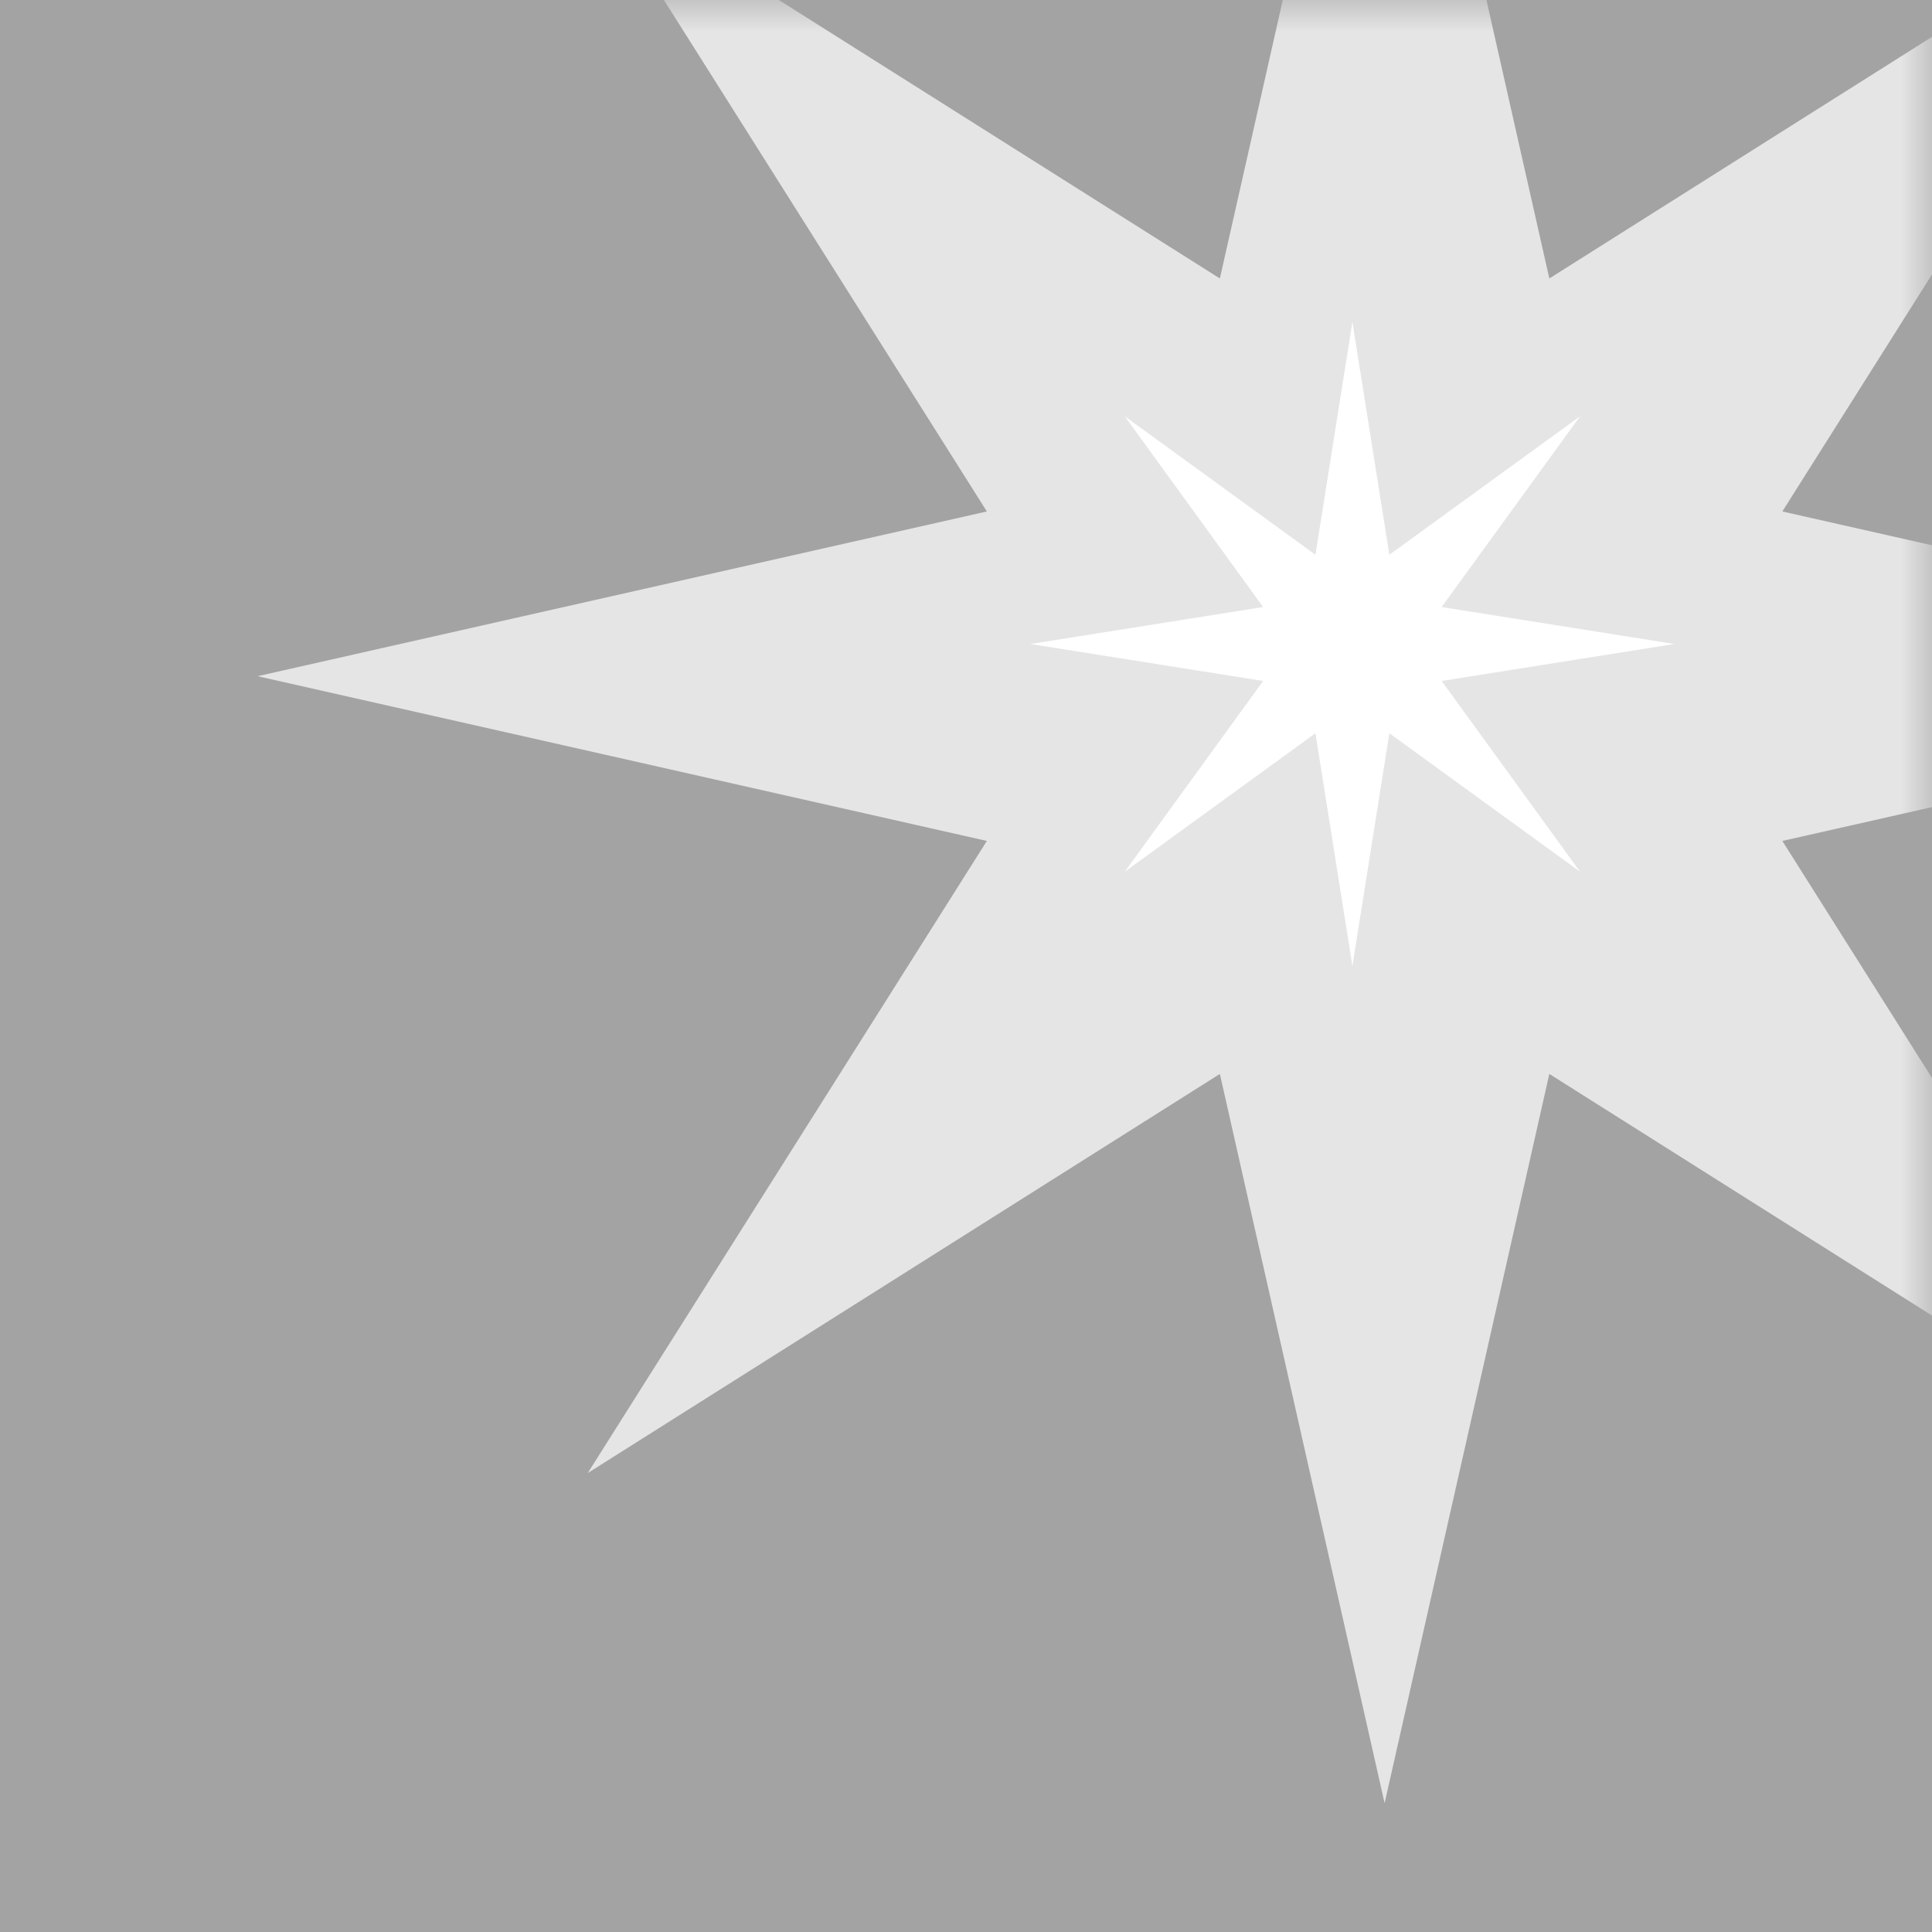 <svg width="30" height="30" viewBox="0 0 30 30" fill="none" xmlns="http://www.w3.org/2000/svg">
<path d="M0 0H30V30H0V0Z" fill="#A3A3A3"/>
<mask id="mask0_20_1596" style="mask-type:alpha" maskUnits="userSpaceOnUse" x="0" y="0" width="30" height="30">
<path d="M0 0H30V30H0V0Z" fill="black"/>
</mask>
<g mask="url(#mask0_20_1596)">
<g filter="url(#filter0_f_20_1596)">
<path d="M21.5 -7L24.058 4.324L33.874 -1.874L27.676 7.942L39 10.5L27.676 13.058L33.874 22.874L24.058 16.676L21.5 28L18.942 16.676L9.126 22.874L15.324 13.058L4 10.5L15.324 7.942L9.126 -1.874L18.942 4.324L21.5 -7Z" fill="#E5E5E5"/>
</g>
<g filter="url(#filter1_f_20_1596)">
<path d="M21 5L21.574 8.614L24.535 6.464L22.386 9.426L26 10L22.386 10.574L24.535 13.536L21.574 11.386L21 15L20.426 11.386L17.465 13.536L19.614 10.574L16 10L19.614 9.426L17.465 6.464L20.426 8.614L21 5Z" fill="white"/>
</g>
</g>
<defs>
<filter id="filter0_f_20_1596" x="-6" y="-17" width="55" height="55" filterUnits="userSpaceOnUse" color-interpolation-filters="sRGB">
<feFlood flood-opacity="0" result="BackgroundImageFix"/>
<feBlend mode="normal" in="SourceGraphic" in2="BackgroundImageFix" result="shape"/>
<feGaussianBlur stdDeviation="5" result="effect1_foregroundBlur_20_1596"/>
</filter>
<filter id="filter1_f_20_1596" x="14" y="3" width="14" height="14" filterUnits="userSpaceOnUse" color-interpolation-filters="sRGB">
<feFlood flood-opacity="0" result="BackgroundImageFix"/>
<feBlend mode="normal" in="SourceGraphic" in2="BackgroundImageFix" result="shape"/>
<feGaussianBlur stdDeviation="1" result="effect1_foregroundBlur_20_1596"/>
</filter>
</defs>
</svg>
